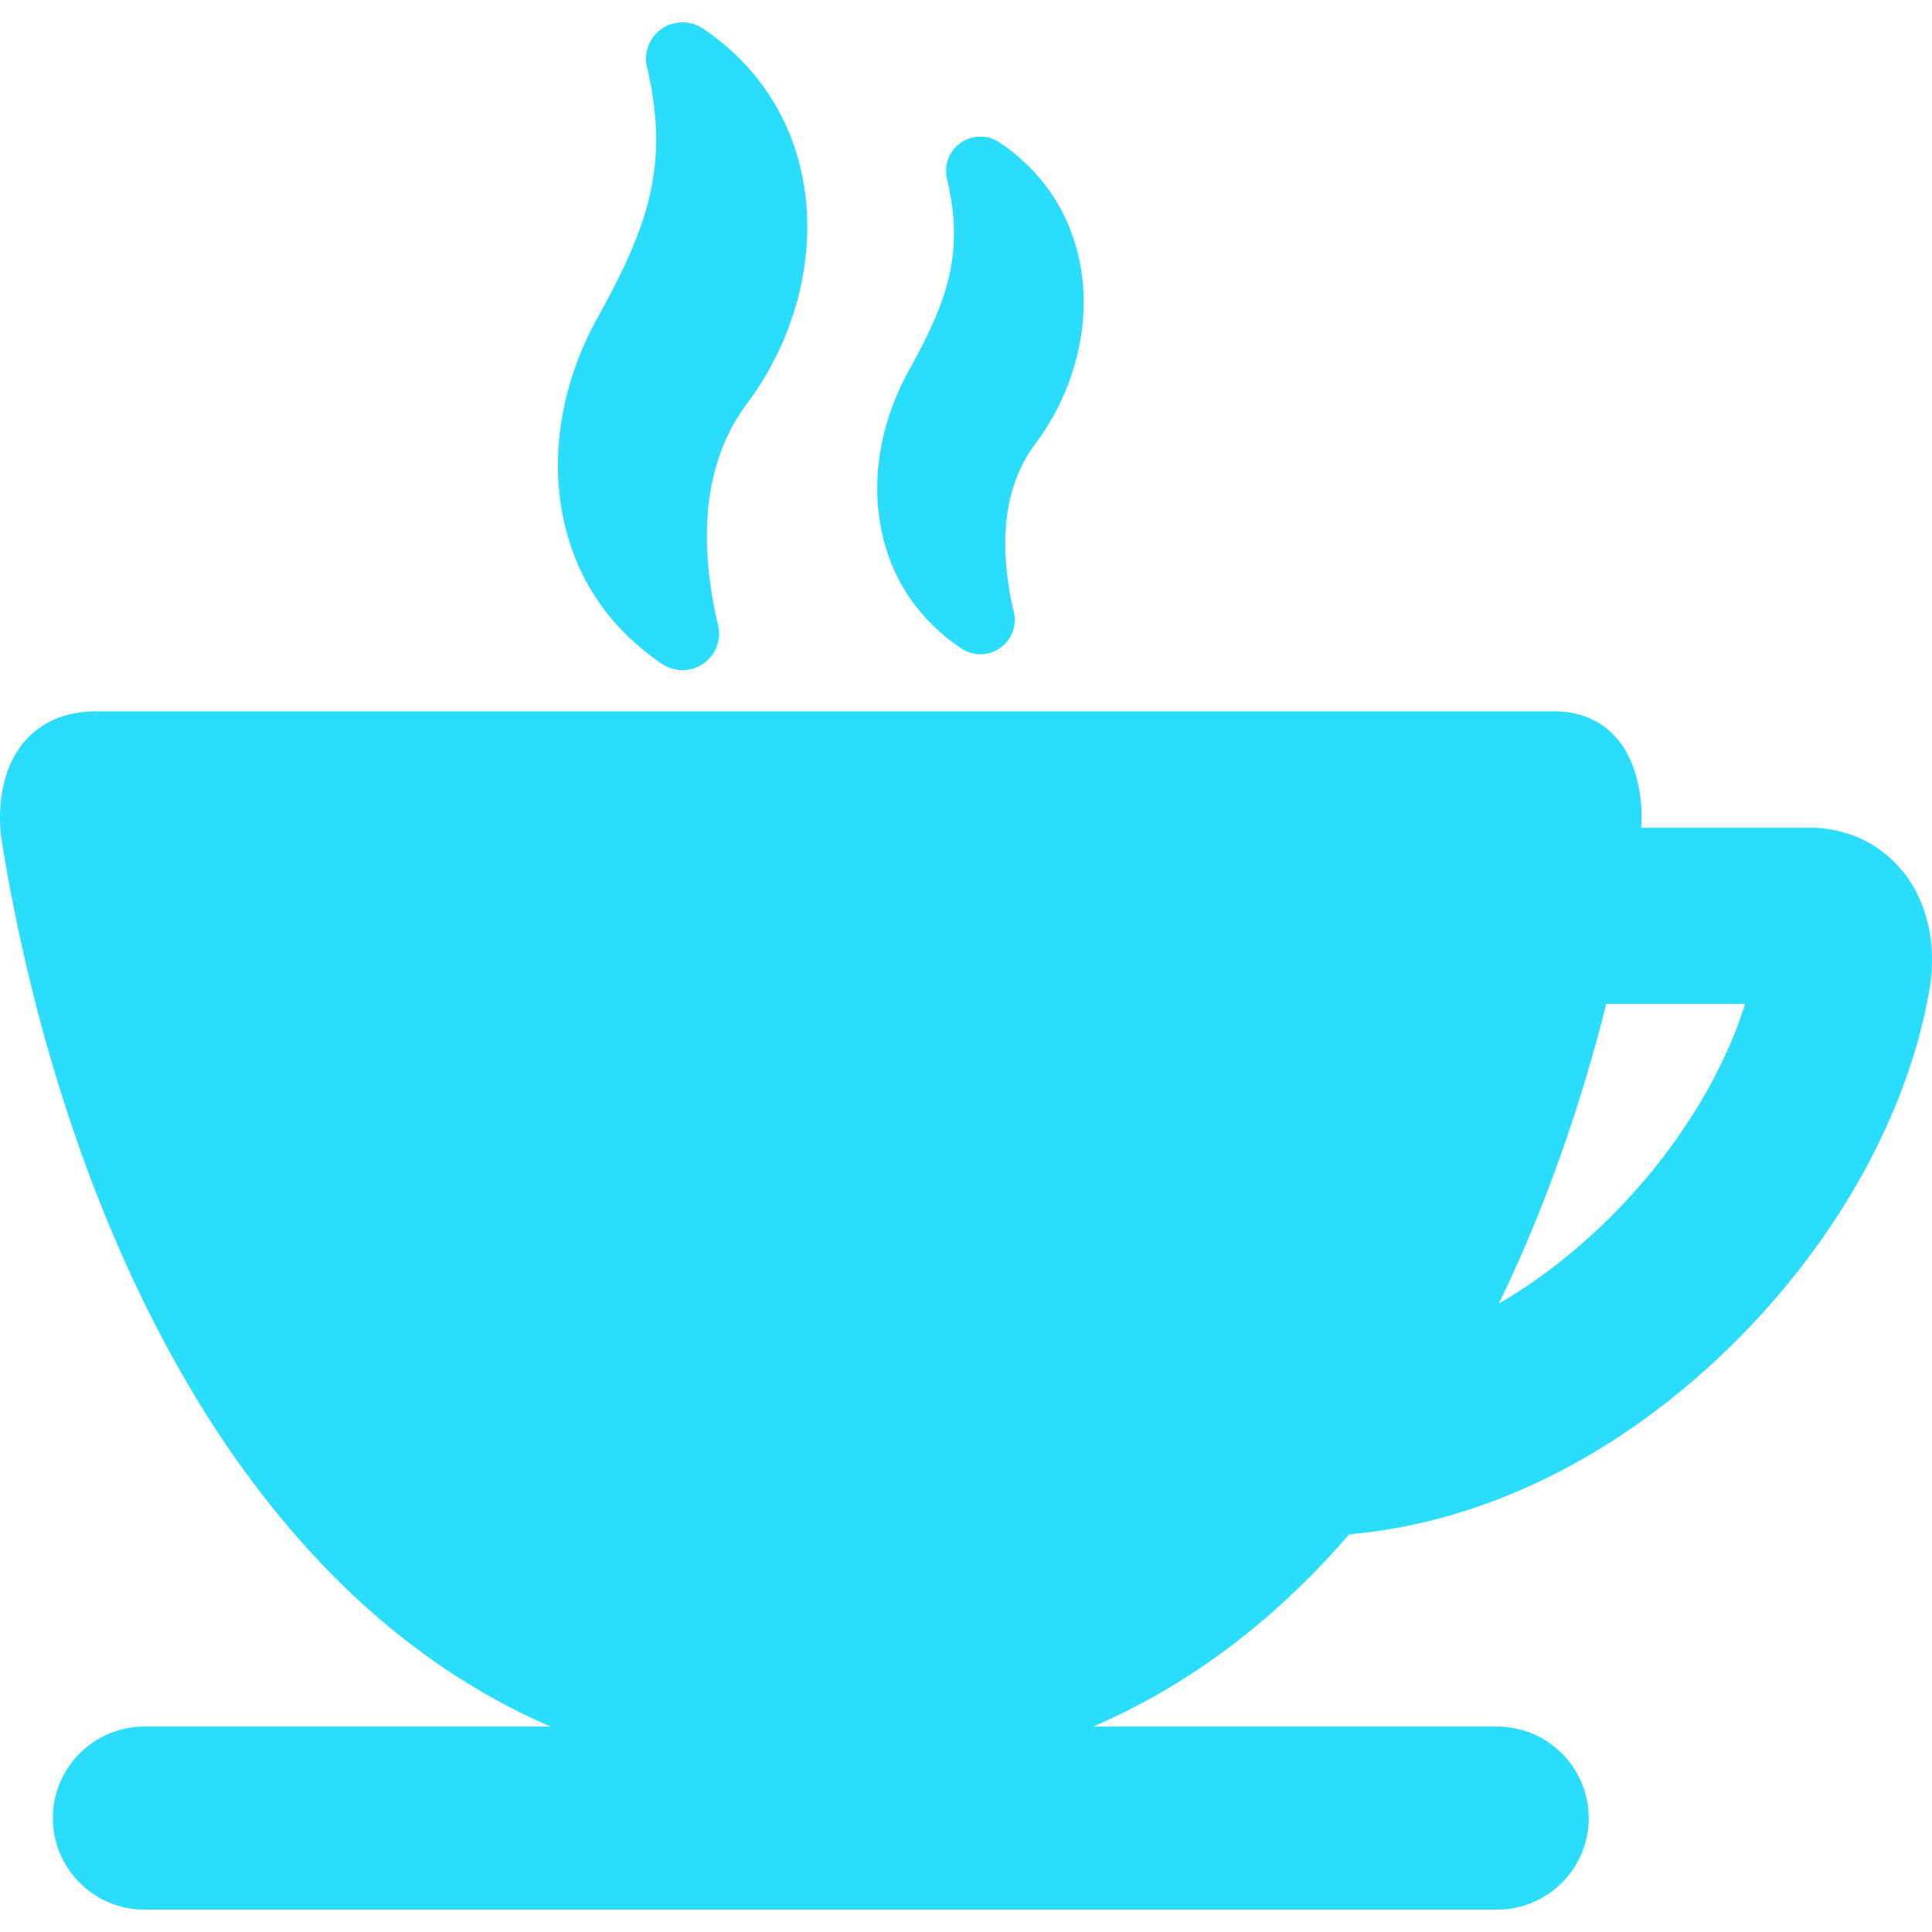 <?xml version="1.0" encoding="UTF-8"?>
<svg xmlns="http://www.w3.org/2000/svg" xmlns:xlink="http://www.w3.org/1999/xlink" version="1.1" width="512" height="512" x="0" y="0" viewBox="0 0 329.013 329.013" style="enable-background:new 0 0 512 512" xml:space="preserve" class="">
  <g>
    <path d="M112.739 113.054a6.162 6.162 0 0 0 3.486 1.07h.015a6.214 6.214 0 0 0 5.962-7.952c-3.575-15.656-1.881-28.265 5.034-37.478 8.149-10.857 11.758-24.788 9.655-37.264-1.857-11.056-7.801-20.246-17.184-26.571-2.077-1.405-4.932-1.394-7.003.031a6.185 6.185 0 0 0-2.521 6.531c3.86 16.472.35 26.907-8.453 42.743-5.482 9.86-7.721 20.937-6.305 31.189 1.604 11.594 7.6 21.179 17.314 27.701zM163.669 110.396a5.788 5.788 0 0 0 3.285 1.018h.008a5.85 5.85 0 0 0 5.842-5.844 5.8 5.8 0 0 0-.228-1.614c-2.711-11.915-1.443-21.478 3.768-28.423 6.525-8.689 9.414-19.853 7.728-29.861-1.497-8.906-6.286-16.311-13.847-21.411-1.946-1.314-4.581-1.334-6.599.04-1.965 1.363-2.908 3.84-2.354 6.134 2.942 12.548.247 20.534-6.505 32.676-4.387 7.891-6.176 16.761-5.039 24.974 1.29 9.342 6.123 17.066 13.941 22.311zM323.73 148.029c-3.87-4.556-9.403-7.065-15.581-7.065h-28.652c.298-4.912-.606-11.039-4.108-15.162-2.589-3.048-6.278-4.659-10.669-4.659H16.389c-6.5 0-10.245 2.799-12.241 5.147-4.089 4.808-4.652 12.008-3.817 17.143 6.84 42.023 21.617 80.197 41.611 107.489 14.797 20.199 32.133 34.593 51.817 43.11H24.588c-8.593 0-15.583 6.991-15.583 15.583s6.991 15.583 15.583 15.583h230.381c8.593 0 15.584-6.991 15.584-15.583s-6.991-15.583-15.584-15.583h-68.806c16.21-6.979 30.778-17.913 43.604-32.749 21.998-1.884 44.091-12.389 62.912-30.063 19.245-18.071 32.363-41.139 35.993-63.286.455-2.771 1.44-12.393-4.942-19.905zm-68.5 73.982c8.363-17.15 14.22-34.841 18.313-51.047h23.638c-6 19.243-22.146 39.499-41.951 51.047z" fill="#29ddfb" opacity="1" data-original="#000000" class=""></path>
  </g>
</svg>
